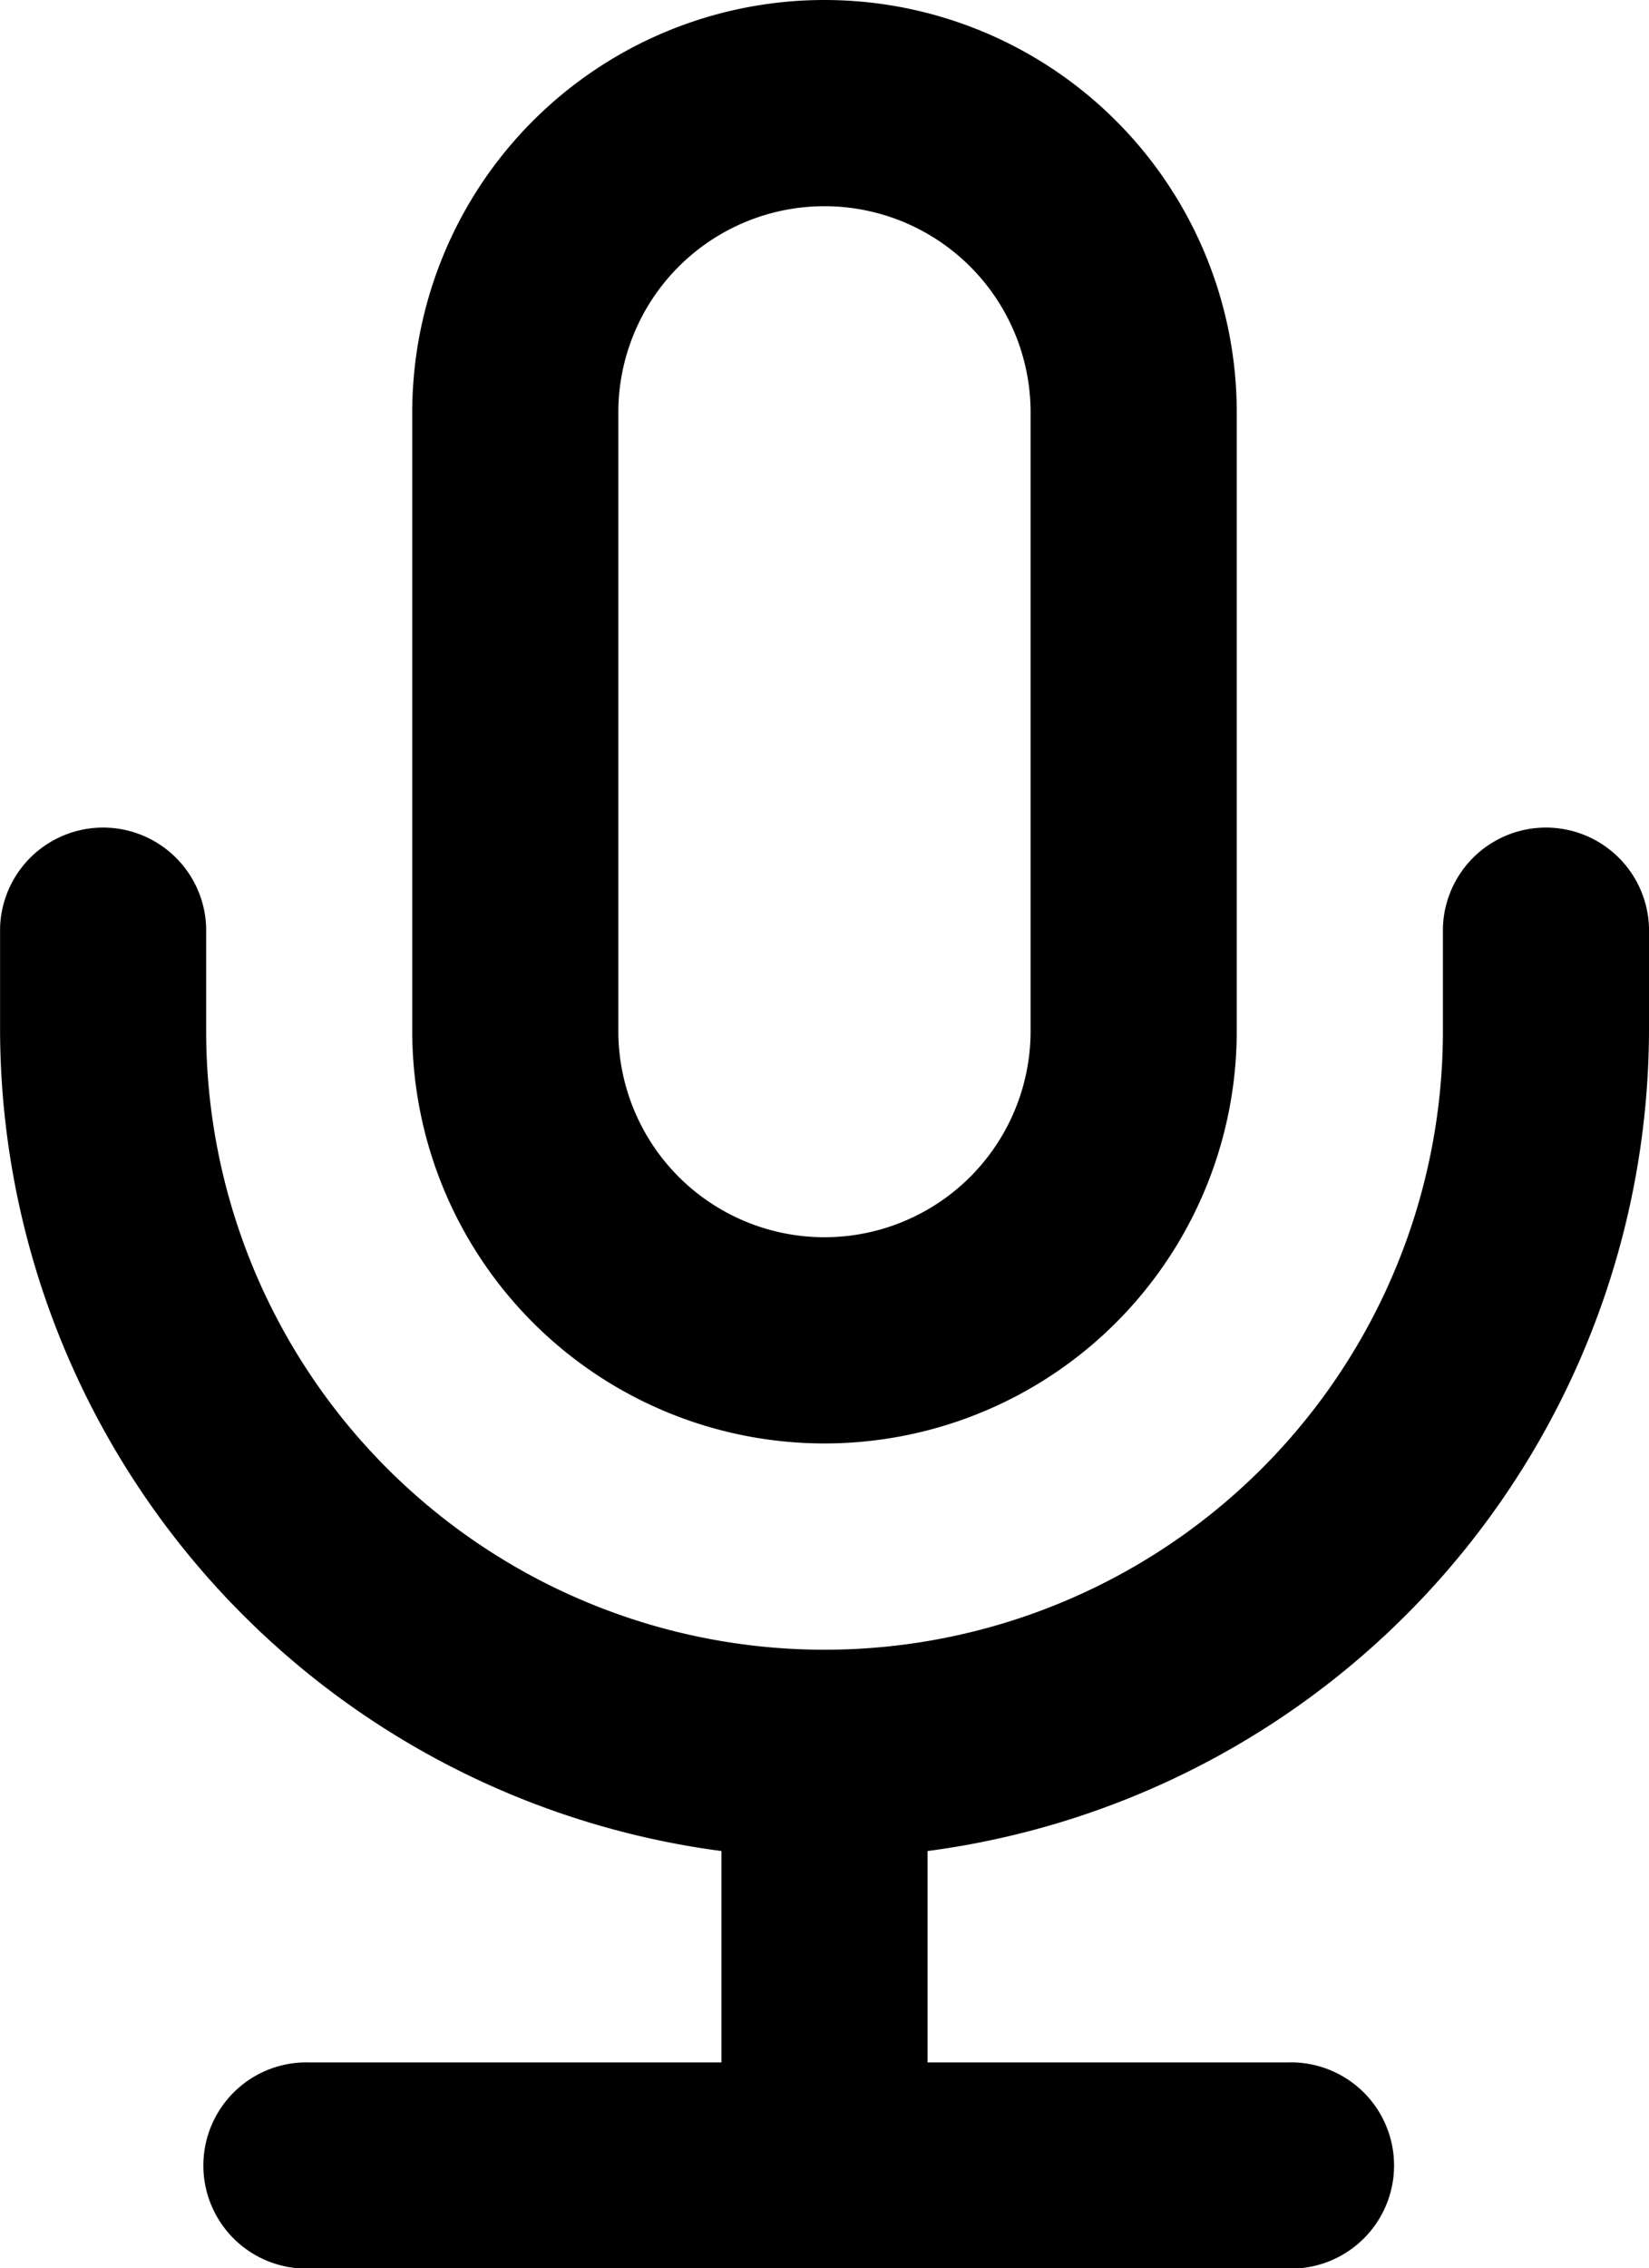 <svg xmlns="http://www.w3.org/2000/svg" width="22.828" height="31.388" viewBox="0 0 22.828 31.388">
  <g id="microfono" transform="translate(-6.167 -1.542)">
    <g id="Q3_icons" data-name="Q3 icons" transform="translate(6.167 1.542)">
      <g id="Raggruppa_116" data-name="Raggruppa 116">
        <path id="Tracciato_141" data-name="Tracciato 141" d="M21.707,21.974a5.707,5.707,0,0,0,5.707-5.707V7.707A5.707,5.707,0,1,0,16,7.707v8.56a5.707,5.707,0,0,0,5.707,5.707ZM18.853,7.707a2.853,2.853,0,0,1,5.707,0v8.56a2.853,2.853,0,0,1-5.707,0Z" transform="translate(-10.293 -2)"/>
        <path id="Tracciato_142" data-name="Tracciato 142" d="M30.828,20.853V19.427a1.427,1.427,0,0,0-2.853,0v1.427a8.56,8.56,0,0,1-17.121,0V19.427a1.427,1.427,0,0,0-2.853,0v1.427A11.485,11.485,0,0,0,17.987,32.2v2.925H12.28a1.427,1.427,0,1,0,0,2.853H25.834a1.427,1.427,0,1,0,0-2.853H20.841V32.2A11.485,11.485,0,0,0,30.828,20.853Z" transform="translate(-8 -6.586)"/>
      </g>
    </g>
  </g>
</svg>
